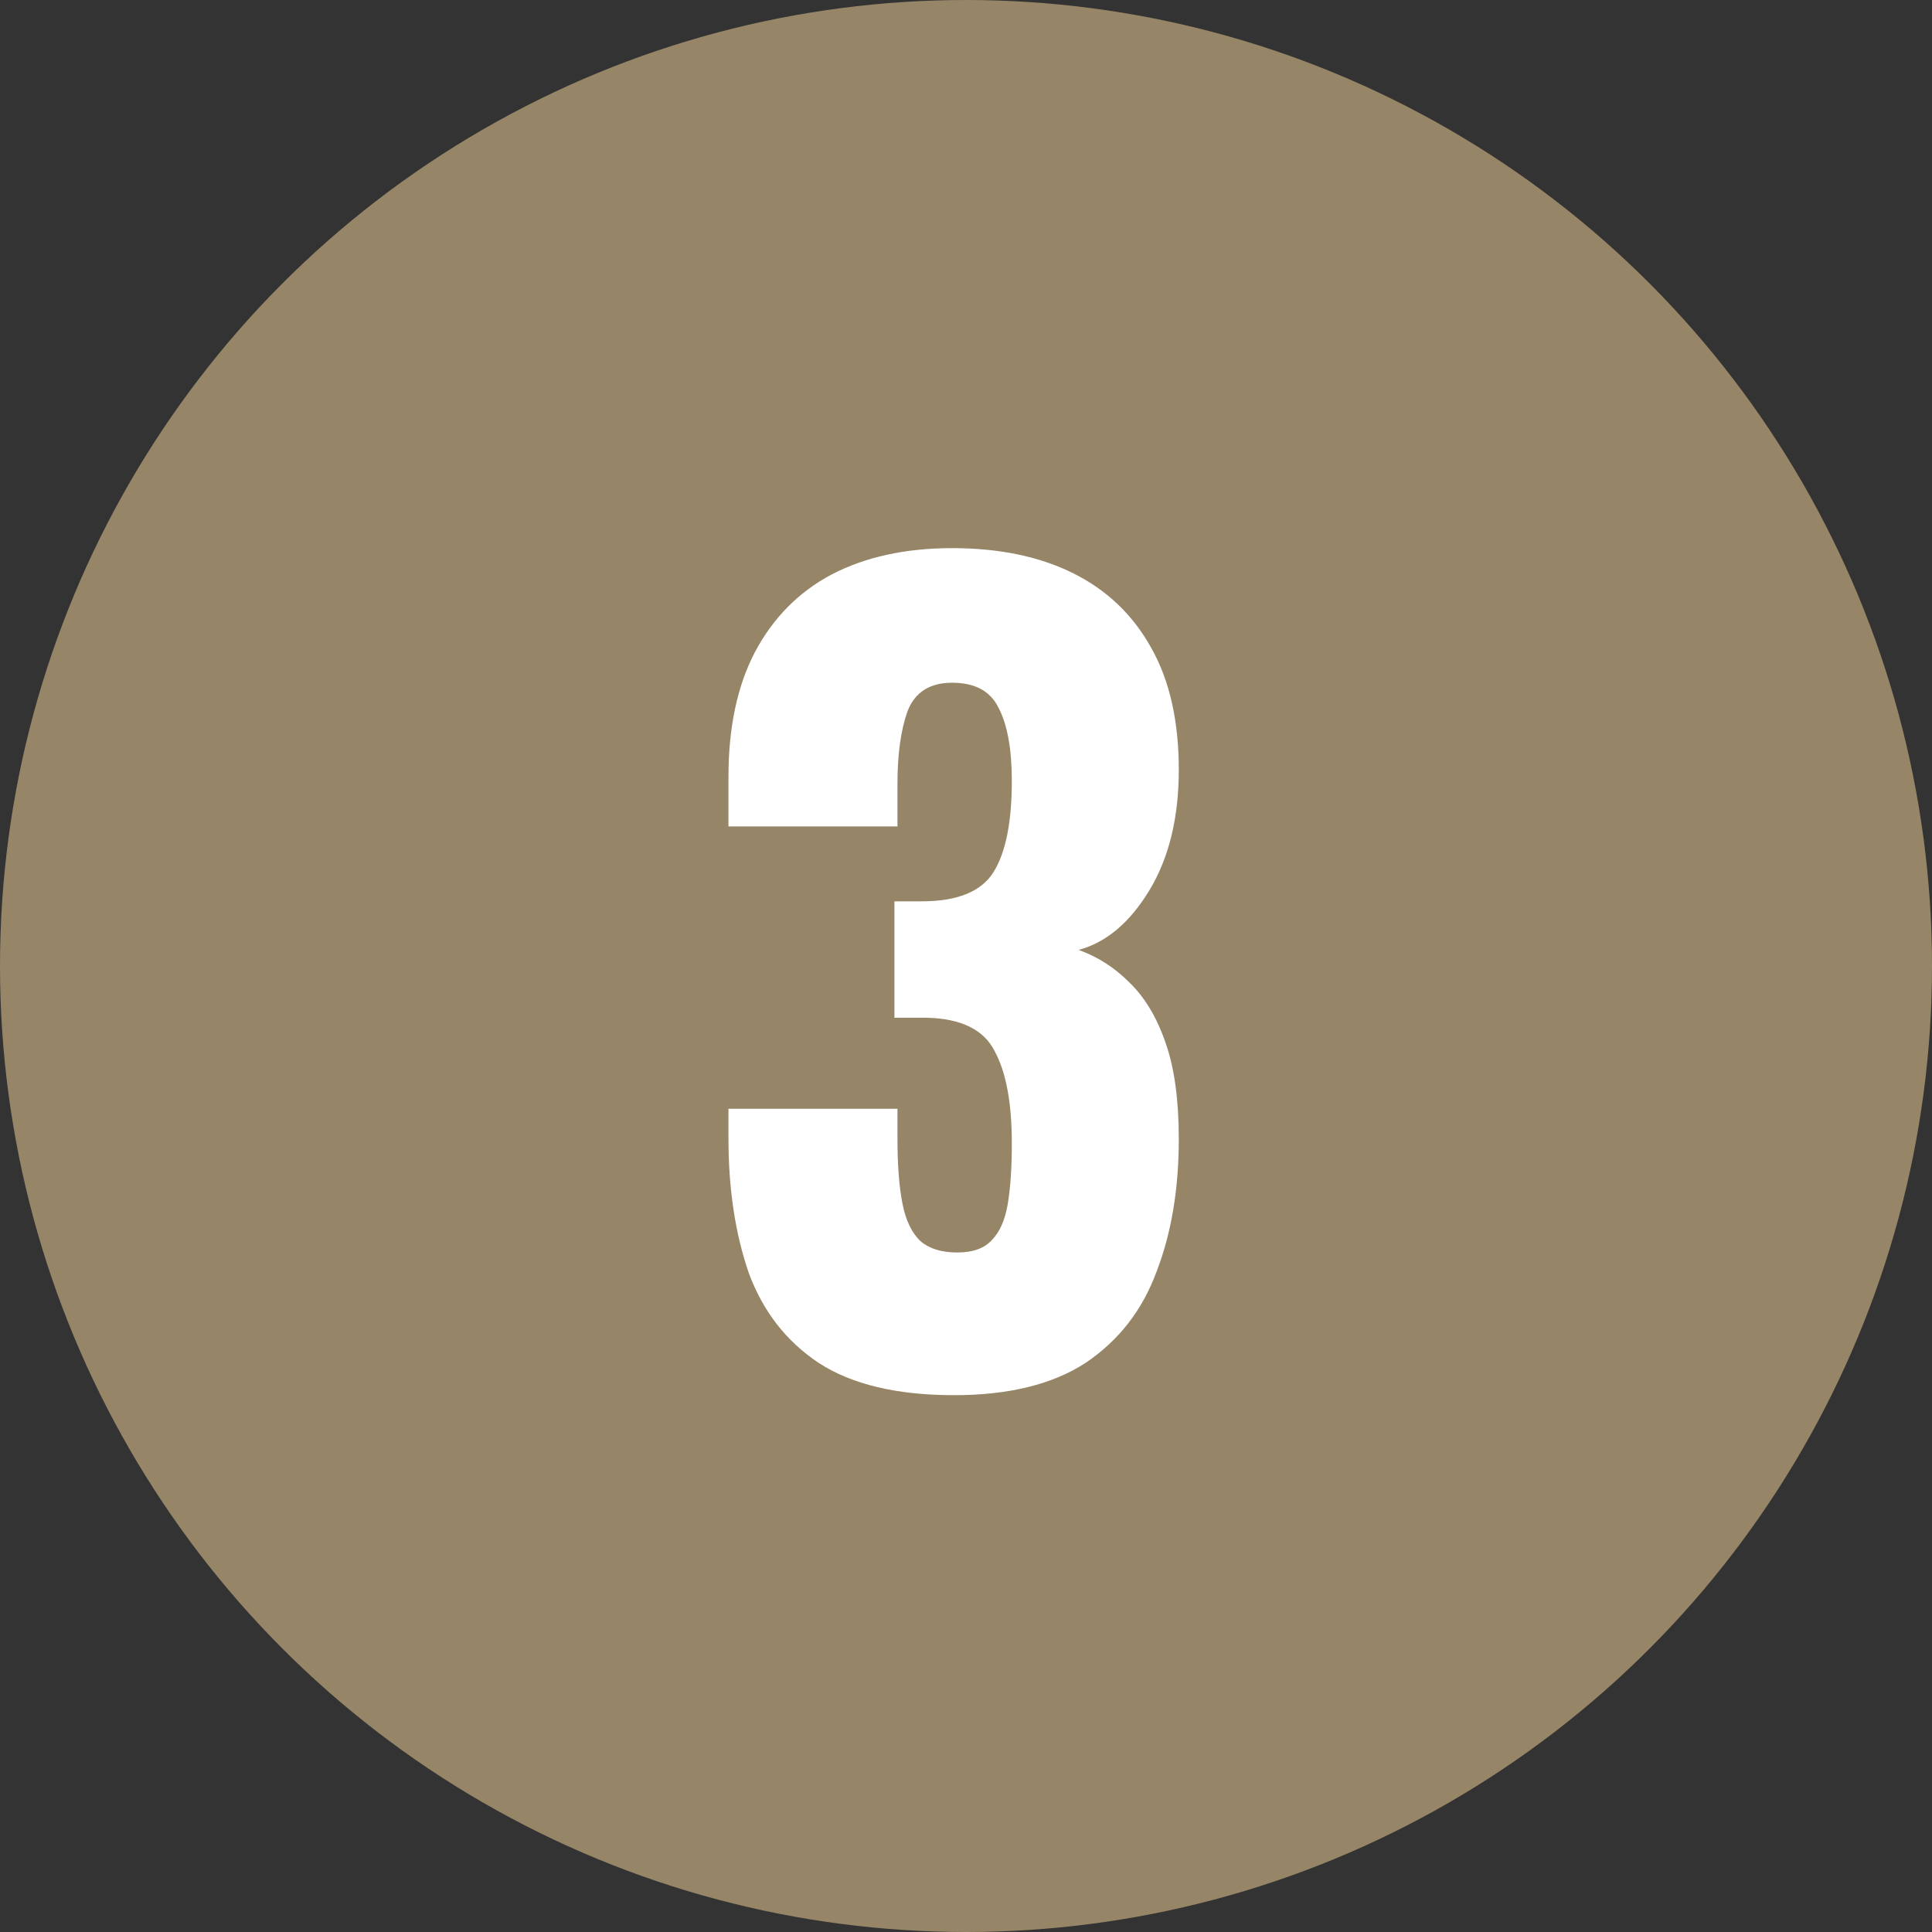 <?xml version="1.0" encoding="UTF-8"?> <svg xmlns="http://www.w3.org/2000/svg" width="42" height="42" viewBox="0 0 42 42" fill="none"><rect x="0" y="0" width="42" height="42" fill="#333333" stroke="none"/><circle cx="21" cy="21" r="21" fill="#978567"></circle><path d="M20.742 30.33C19.495 30.33 18.513 30.095 17.794 29.626C17.09 29.157 16.584 28.504 16.276 27.668C15.983 26.817 15.836 25.842 15.836 24.742V24.104H19.51C19.51 24.119 19.51 24.199 19.51 24.346C19.51 24.493 19.51 24.625 19.51 24.742C19.51 25.329 19.547 25.805 19.62 26.172C19.693 26.539 19.825 26.81 20.016 26.986C20.207 27.147 20.471 27.228 20.808 27.228C21.145 27.228 21.395 27.14 21.556 26.964C21.732 26.788 21.849 26.524 21.908 26.172C21.967 25.82 21.996 25.38 21.996 24.852C21.996 23.972 21.871 23.305 21.622 22.85C21.387 22.381 20.889 22.139 20.126 22.124C20.111 22.124 20.031 22.124 19.884 22.124C19.737 22.124 19.591 22.124 19.444 22.124V19.594C19.547 19.594 19.649 19.594 19.752 19.594C19.855 19.594 19.95 19.594 20.038 19.594C20.815 19.594 21.336 19.381 21.6 18.956C21.864 18.531 21.996 17.871 21.996 16.976C21.996 16.287 21.901 15.759 21.71 15.392C21.534 15.025 21.197 14.842 20.698 14.842C20.214 14.842 19.891 15.047 19.73 15.458C19.583 15.869 19.51 16.397 19.51 17.042C19.51 17.189 19.51 17.343 19.51 17.504C19.51 17.651 19.51 17.805 19.51 17.966H15.836V16.888C15.836 15.817 16.027 14.915 16.408 14.182C16.804 13.434 17.361 12.869 18.08 12.488C18.813 12.107 19.686 11.916 20.698 11.916C21.725 11.916 22.605 12.099 23.338 12.466C24.071 12.833 24.636 13.375 25.032 14.094C25.428 14.798 25.626 15.678 25.626 16.734C25.626 17.775 25.413 18.648 24.988 19.352C24.563 20.056 24.049 20.489 23.448 20.65C23.859 20.797 24.225 21.031 24.548 21.354C24.885 21.677 25.149 22.117 25.34 22.674C25.531 23.217 25.626 23.913 25.626 24.764C25.626 25.849 25.465 26.81 25.142 27.646C24.834 28.482 24.321 29.142 23.602 29.626C22.883 30.095 21.93 30.33 20.742 30.33Z" fill="white"></path></svg> 